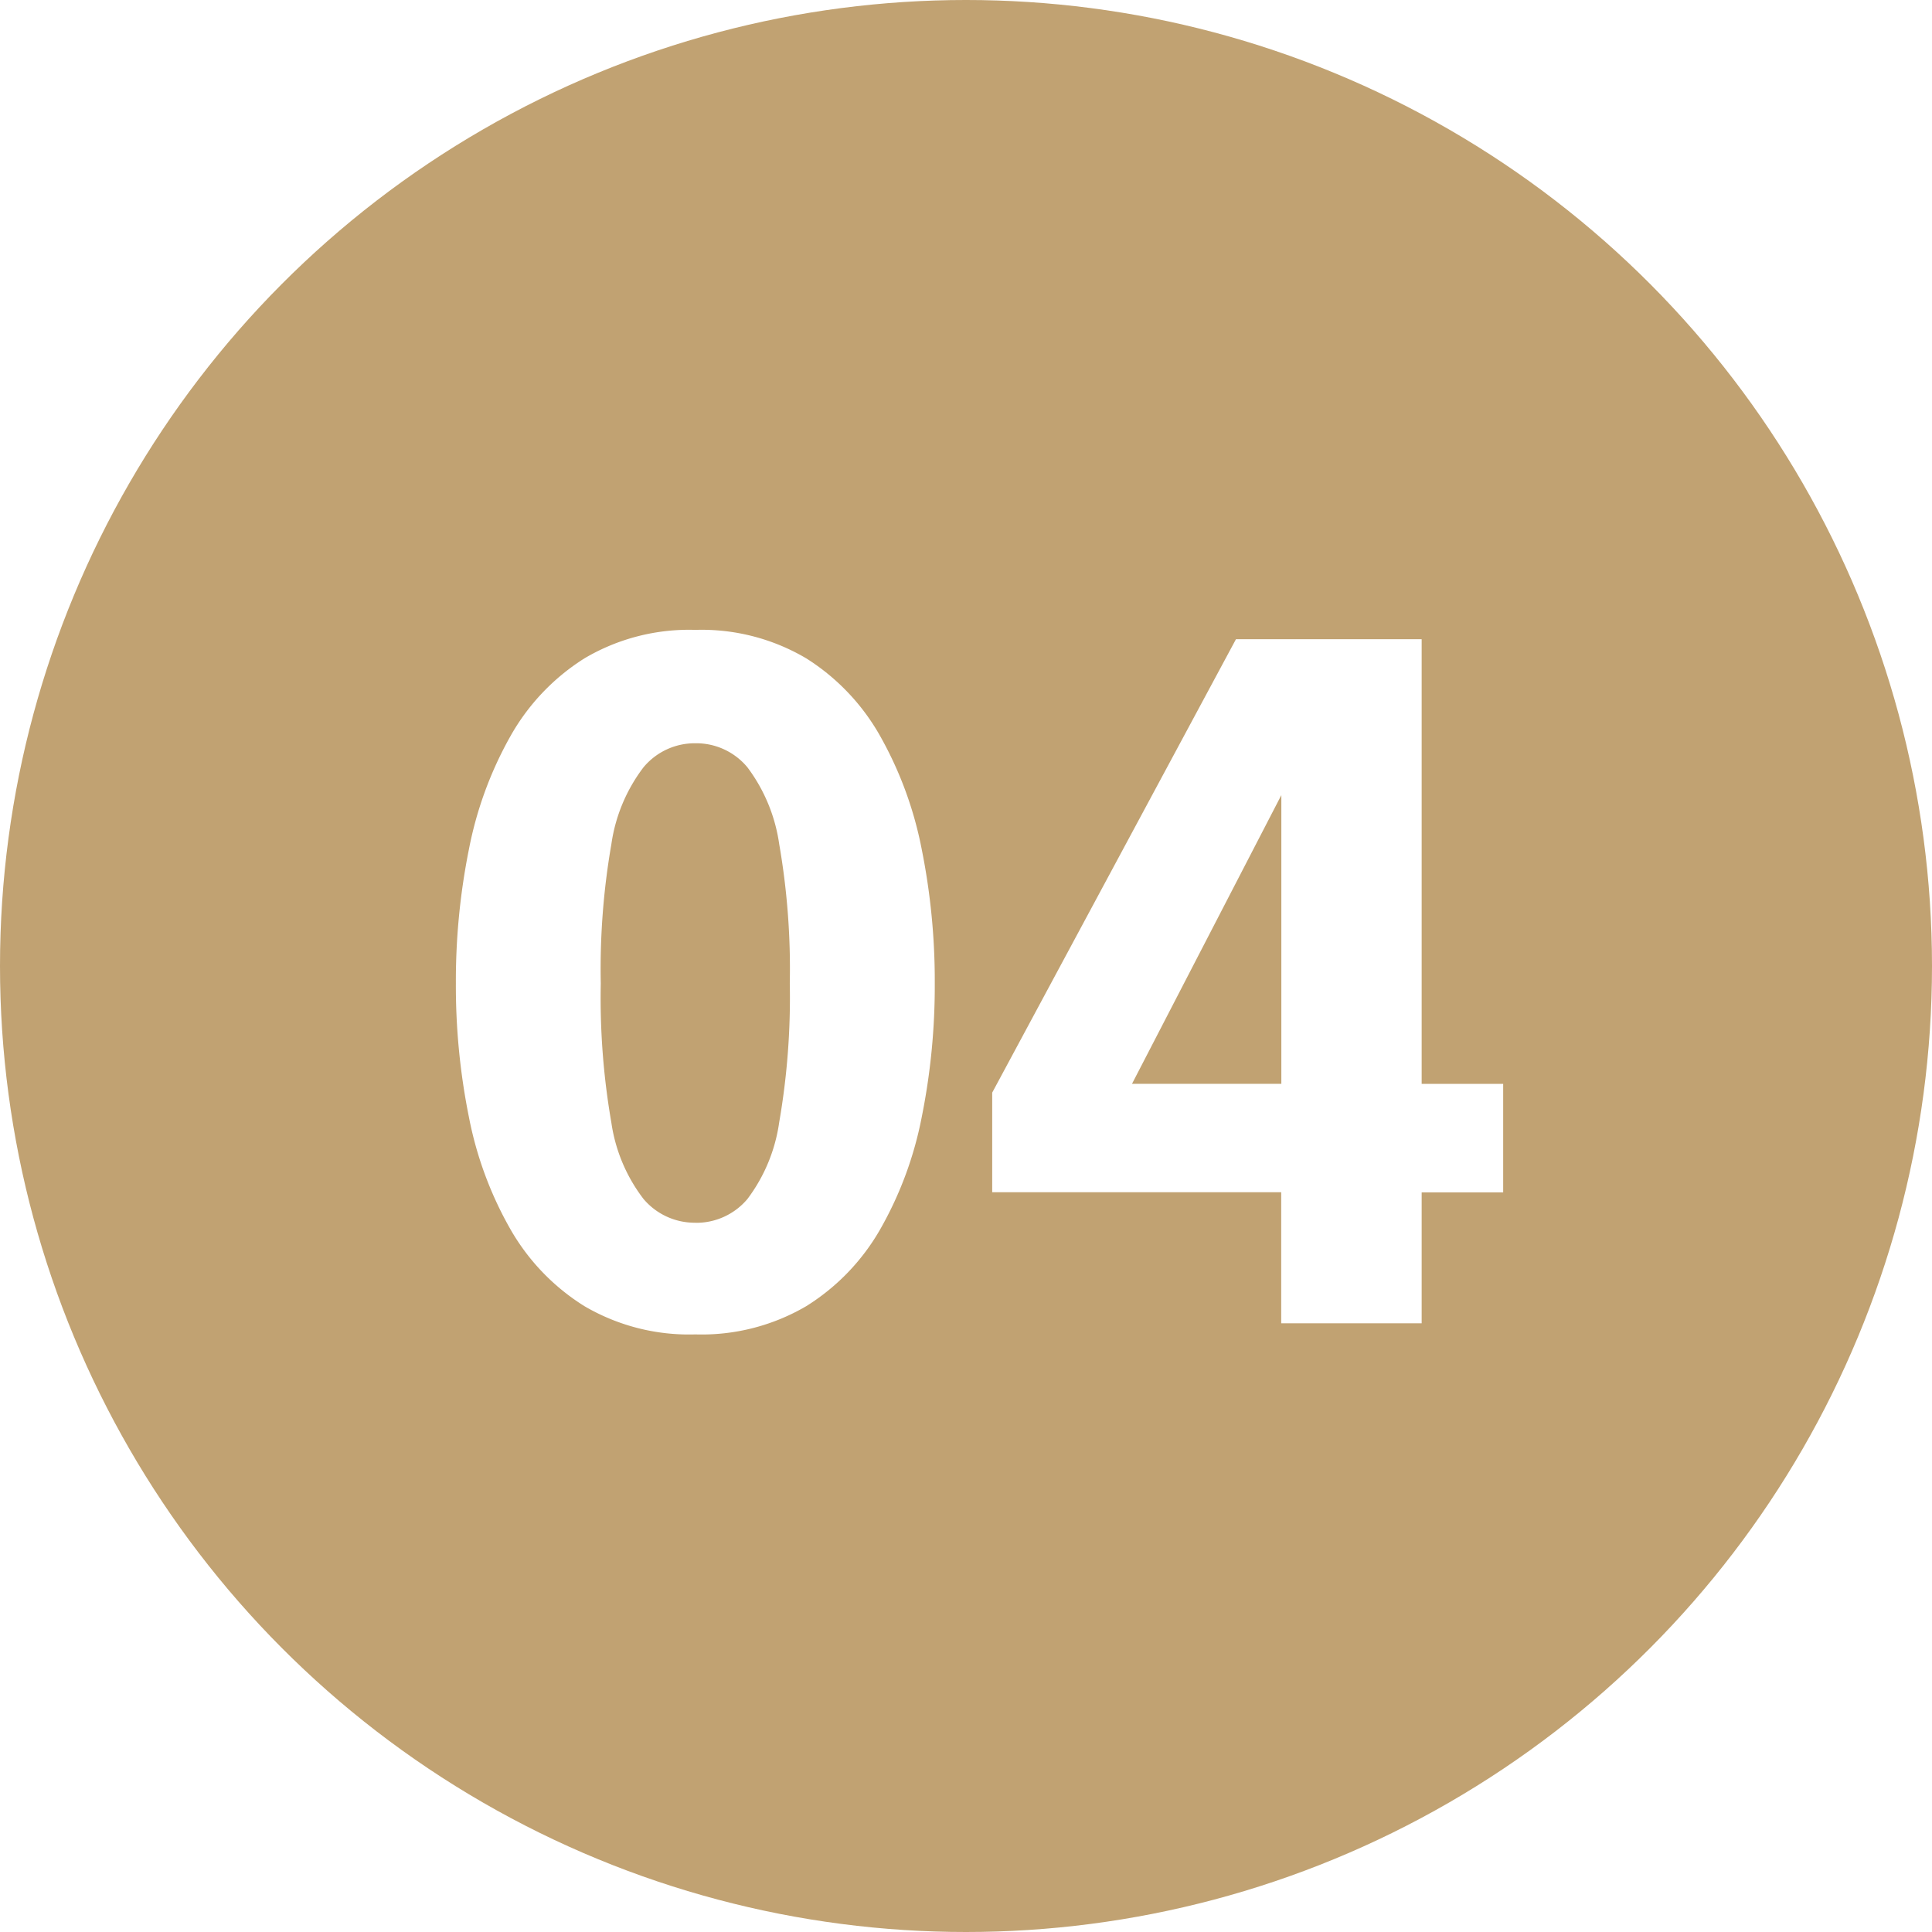 <?xml version="1.0" encoding="UTF-8"?>
<svg xmlns="http://www.w3.org/2000/svg" xmlns:xlink="http://www.w3.org/1999/xlink" width="73" height="73" viewBox="0 0 73 73"><defs/><g id="icone-4"><rect width="73" height="73" fill="#fff"/><circle id="Ellipse_375" cx="36.5" cy="36.5" r="36.5" fill="#c1a272"/><path id="Tracé_9870" d="M-10.727.42A7.81,7.81,0,0,1-14.919-.648a8.237,8.237,0,0,1-2.8-2.914,13.886,13.886,0,0,1-1.566-4.244,25.124,25.124,0,0,1-.49-5.04,25.255,25.255,0,0,1,.49-5.049,14.219,14.219,0,0,1,1.566-4.279,8.248,8.248,0,0,1,2.8-2.949A7.761,7.761,0,0,1-10.727-26.2a7.761,7.761,0,0,1,4.191,1.076,8.248,8.248,0,0,1,2.8,2.949A14.219,14.219,0,0,1-2.17-17.894a25.255,25.255,0,0,1,.49,5.049,25.124,25.124,0,0,1-.49,5.04A13.886,13.886,0,0,1-3.736-3.561a8.237,8.237,0,0,1-2.8,2.914A7.81,7.81,0,0,1-10.727.42Zm0-4.217a2.523,2.523,0,0,0,1.969-.9,6.265,6.265,0,0,0,1.2-2.9,27.543,27.543,0,0,0,.4-5.25,27.517,27.517,0,0,0-.4-5.259,6.321,6.321,0,0,0-1.2-2.9,2.513,2.513,0,0,0-1.969-.91,2.521,2.521,0,0,0-1.96.91A6.256,6.256,0,0,0-13.9-18.1a27.517,27.517,0,0,0-.4,5.259,27.517,27.517,0,0,0,.4,5.259A6.189,6.189,0,0,0-12.687-4.7,2.531,2.531,0,0,0-10.727-3.8ZM11.41,0V-4.952H.49V-8.715L9.7-25.847h7.017v16.8h3.08v4.1h-3.08V0ZM4.568-6.72,3.115-9.048h8.3V-22.383l1.1.3Z" transform="translate(37 50)" fill="#fff"/></g></svg>
